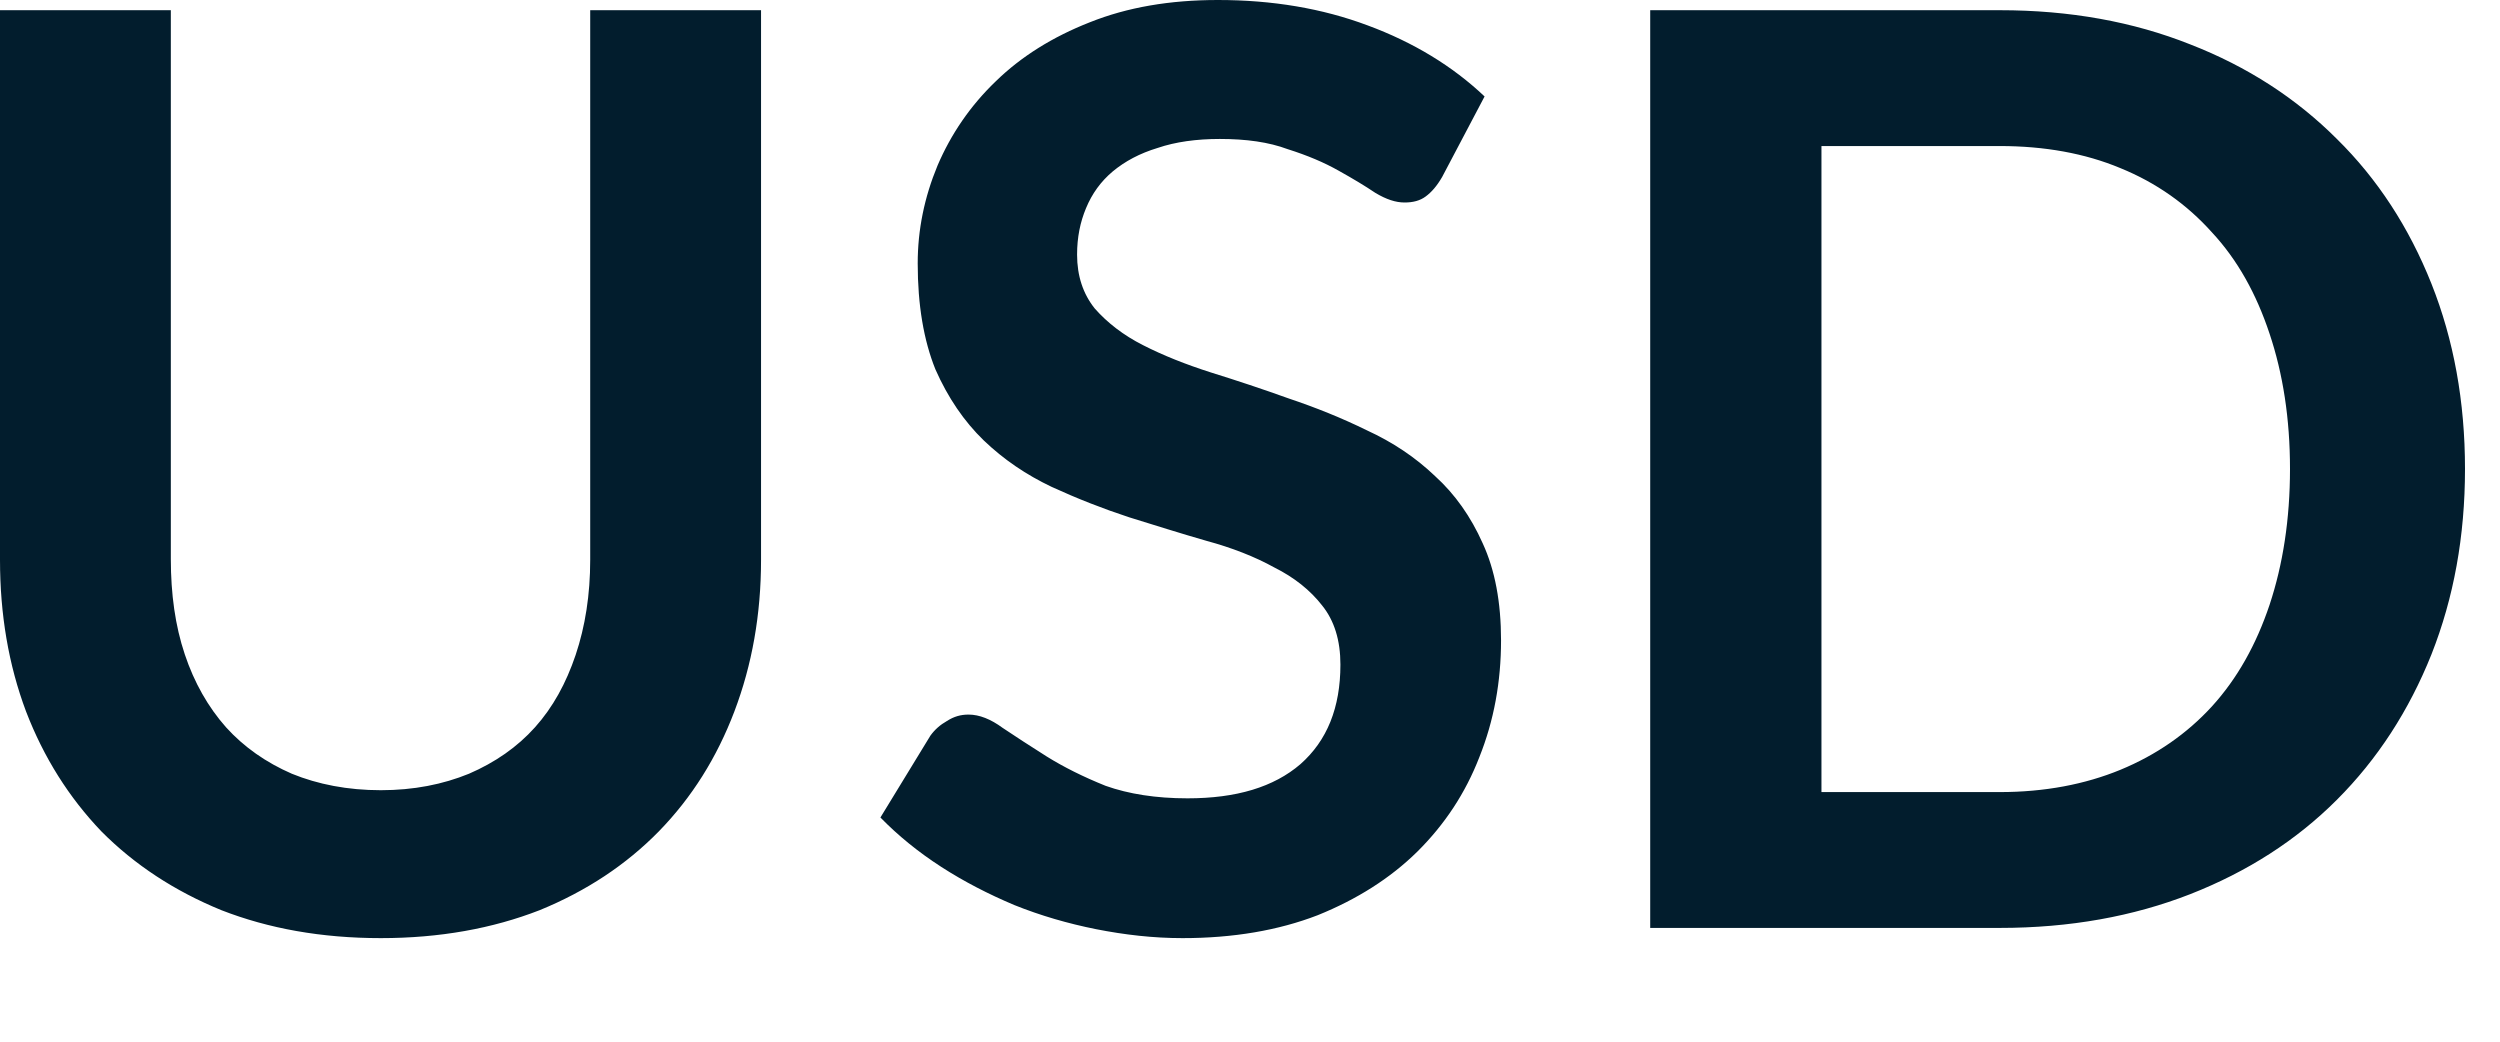 <?xml version="1.0" encoding="utf-8"?>
<svg xmlns="http://www.w3.org/2000/svg" fill="none" height="100%" overflow="visible" preserveAspectRatio="none" style="display: block;" viewBox="0 0 12 5" width="100%">
<path d="M1.828 3.793C1.986 3.793 2.126 3.765 2.251 3.714C2.376 3.66 2.483 3.586 2.568 3.491C2.654 3.395 2.717 3.28 2.763 3.144C2.809 3.007 2.833 2.855 2.833 2.687V0.049H3.653V2.687C3.653 2.949 3.61 3.191 3.525 3.415C3.441 3.636 3.321 3.828 3.162 3.991C3.005 4.151 2.815 4.277 2.59 4.369C2.364 4.457 2.11 4.503 1.828 4.503C1.543 4.503 1.289 4.457 1.063 4.369C0.838 4.277 0.646 4.151 0.487 3.991C0.331 3.828 0.21 3.636 0.125 3.415C0.041 3.191 0 2.949 0 2.687V0.049H0.82V2.684C0.82 2.851 0.841 3.004 0.887 3.141C0.932 3.276 0.999 3.394 1.085 3.491C1.171 3.586 1.277 3.66 1.401 3.714C1.526 3.765 1.669 3.793 1.828 3.793ZM6.922 0.85C6.897 0.893 6.871 0.923 6.842 0.944C6.816 0.963 6.783 0.972 6.742 0.972C6.699 0.972 6.654 0.957 6.602 0.926C6.553 0.893 6.495 0.858 6.425 0.819C6.356 0.78 6.276 0.746 6.181 0.716C6.09 0.682 5.982 0.667 5.855 0.667C5.743 0.667 5.642 0.681 5.557 0.71C5.471 0.736 5.4 0.774 5.341 0.823C5.284 0.871 5.242 0.929 5.213 0.999C5.185 1.066 5.17 1.139 5.17 1.222C5.17 1.325 5.199 1.411 5.255 1.481C5.315 1.549 5.392 1.609 5.487 1.657C5.583 1.706 5.691 1.749 5.813 1.788C5.935 1.826 6.059 1.867 6.187 1.913C6.315 1.956 6.44 2.006 6.562 2.066C6.684 2.122 6.794 2.195 6.888 2.285C6.984 2.372 7.06 2.48 7.117 2.608C7.176 2.736 7.205 2.891 7.205 3.074C7.205 3.272 7.171 3.459 7.101 3.634C7.034 3.807 6.935 3.957 6.803 4.088C6.673 4.216 6.513 4.317 6.325 4.393C6.136 4.466 5.919 4.503 5.676 4.503C5.535 4.503 5.398 4.487 5.261 4.46C5.126 4.433 4.995 4.395 4.868 4.344C4.745 4.292 4.628 4.232 4.518 4.161C4.408 4.09 4.311 4.011 4.226 3.924L4.466 3.531C4.487 3.502 4.513 3.479 4.545 3.461C4.579 3.439 4.612 3.43 4.649 3.43C4.701 3.43 4.756 3.452 4.813 3.494C4.873 3.534 4.943 3.58 5.024 3.631C5.106 3.682 5.2 3.729 5.307 3.772C5.417 3.811 5.548 3.832 5.7 3.832C5.935 3.832 6.114 3.778 6.242 3.668C6.37 3.555 6.434 3.397 6.434 3.19C6.434 3.074 6.405 2.979 6.346 2.906C6.289 2.833 6.213 2.772 6.117 2.724C6.023 2.672 5.913 2.629 5.791 2.596C5.669 2.561 5.546 2.522 5.42 2.483C5.295 2.442 5.17 2.393 5.048 2.337C4.926 2.279 4.818 2.206 4.722 2.114C4.628 2.023 4.55 1.909 4.49 1.773C4.434 1.634 4.405 1.465 4.405 1.264C4.405 1.103 4.437 0.947 4.5 0.795C4.565 0.643 4.658 0.507 4.78 0.39C4.902 0.271 5.053 0.177 5.231 0.107C5.411 0.035 5.615 0 5.846 0C6.107 0 6.346 0.04 6.565 0.122C6.784 0.203 6.972 0.317 7.126 0.463L6.922 0.85ZM11.832 2.251C11.832 2.574 11.778 2.87 11.671 3.141C11.563 3.411 11.412 3.644 11.217 3.839C11.022 4.034 10.788 4.184 10.513 4.292C10.239 4.399 9.935 4.454 9.599 4.454H7.921V0.049H9.599C9.935 0.049 10.239 0.104 10.513 0.213C10.788 0.32 11.022 0.472 11.217 0.667C11.412 0.859 11.563 1.091 11.671 1.362C11.778 1.631 11.832 1.928 11.832 2.251ZM10.992 2.251C10.992 2.009 10.958 1.793 10.894 1.602C10.83 1.409 10.739 1.246 10.617 1.115C10.497 0.981 10.35 0.877 10.178 0.807C10.008 0.736 9.814 0.701 9.599 0.701H8.743V3.802H9.599C9.814 3.802 10.008 3.765 10.178 3.695C10.35 3.624 10.497 3.522 10.617 3.391C10.739 3.257 10.83 3.094 10.894 2.903C10.958 2.71 10.992 2.492 10.992 2.251Z" fill="#021D2D" id="Vector"/>
</svg>